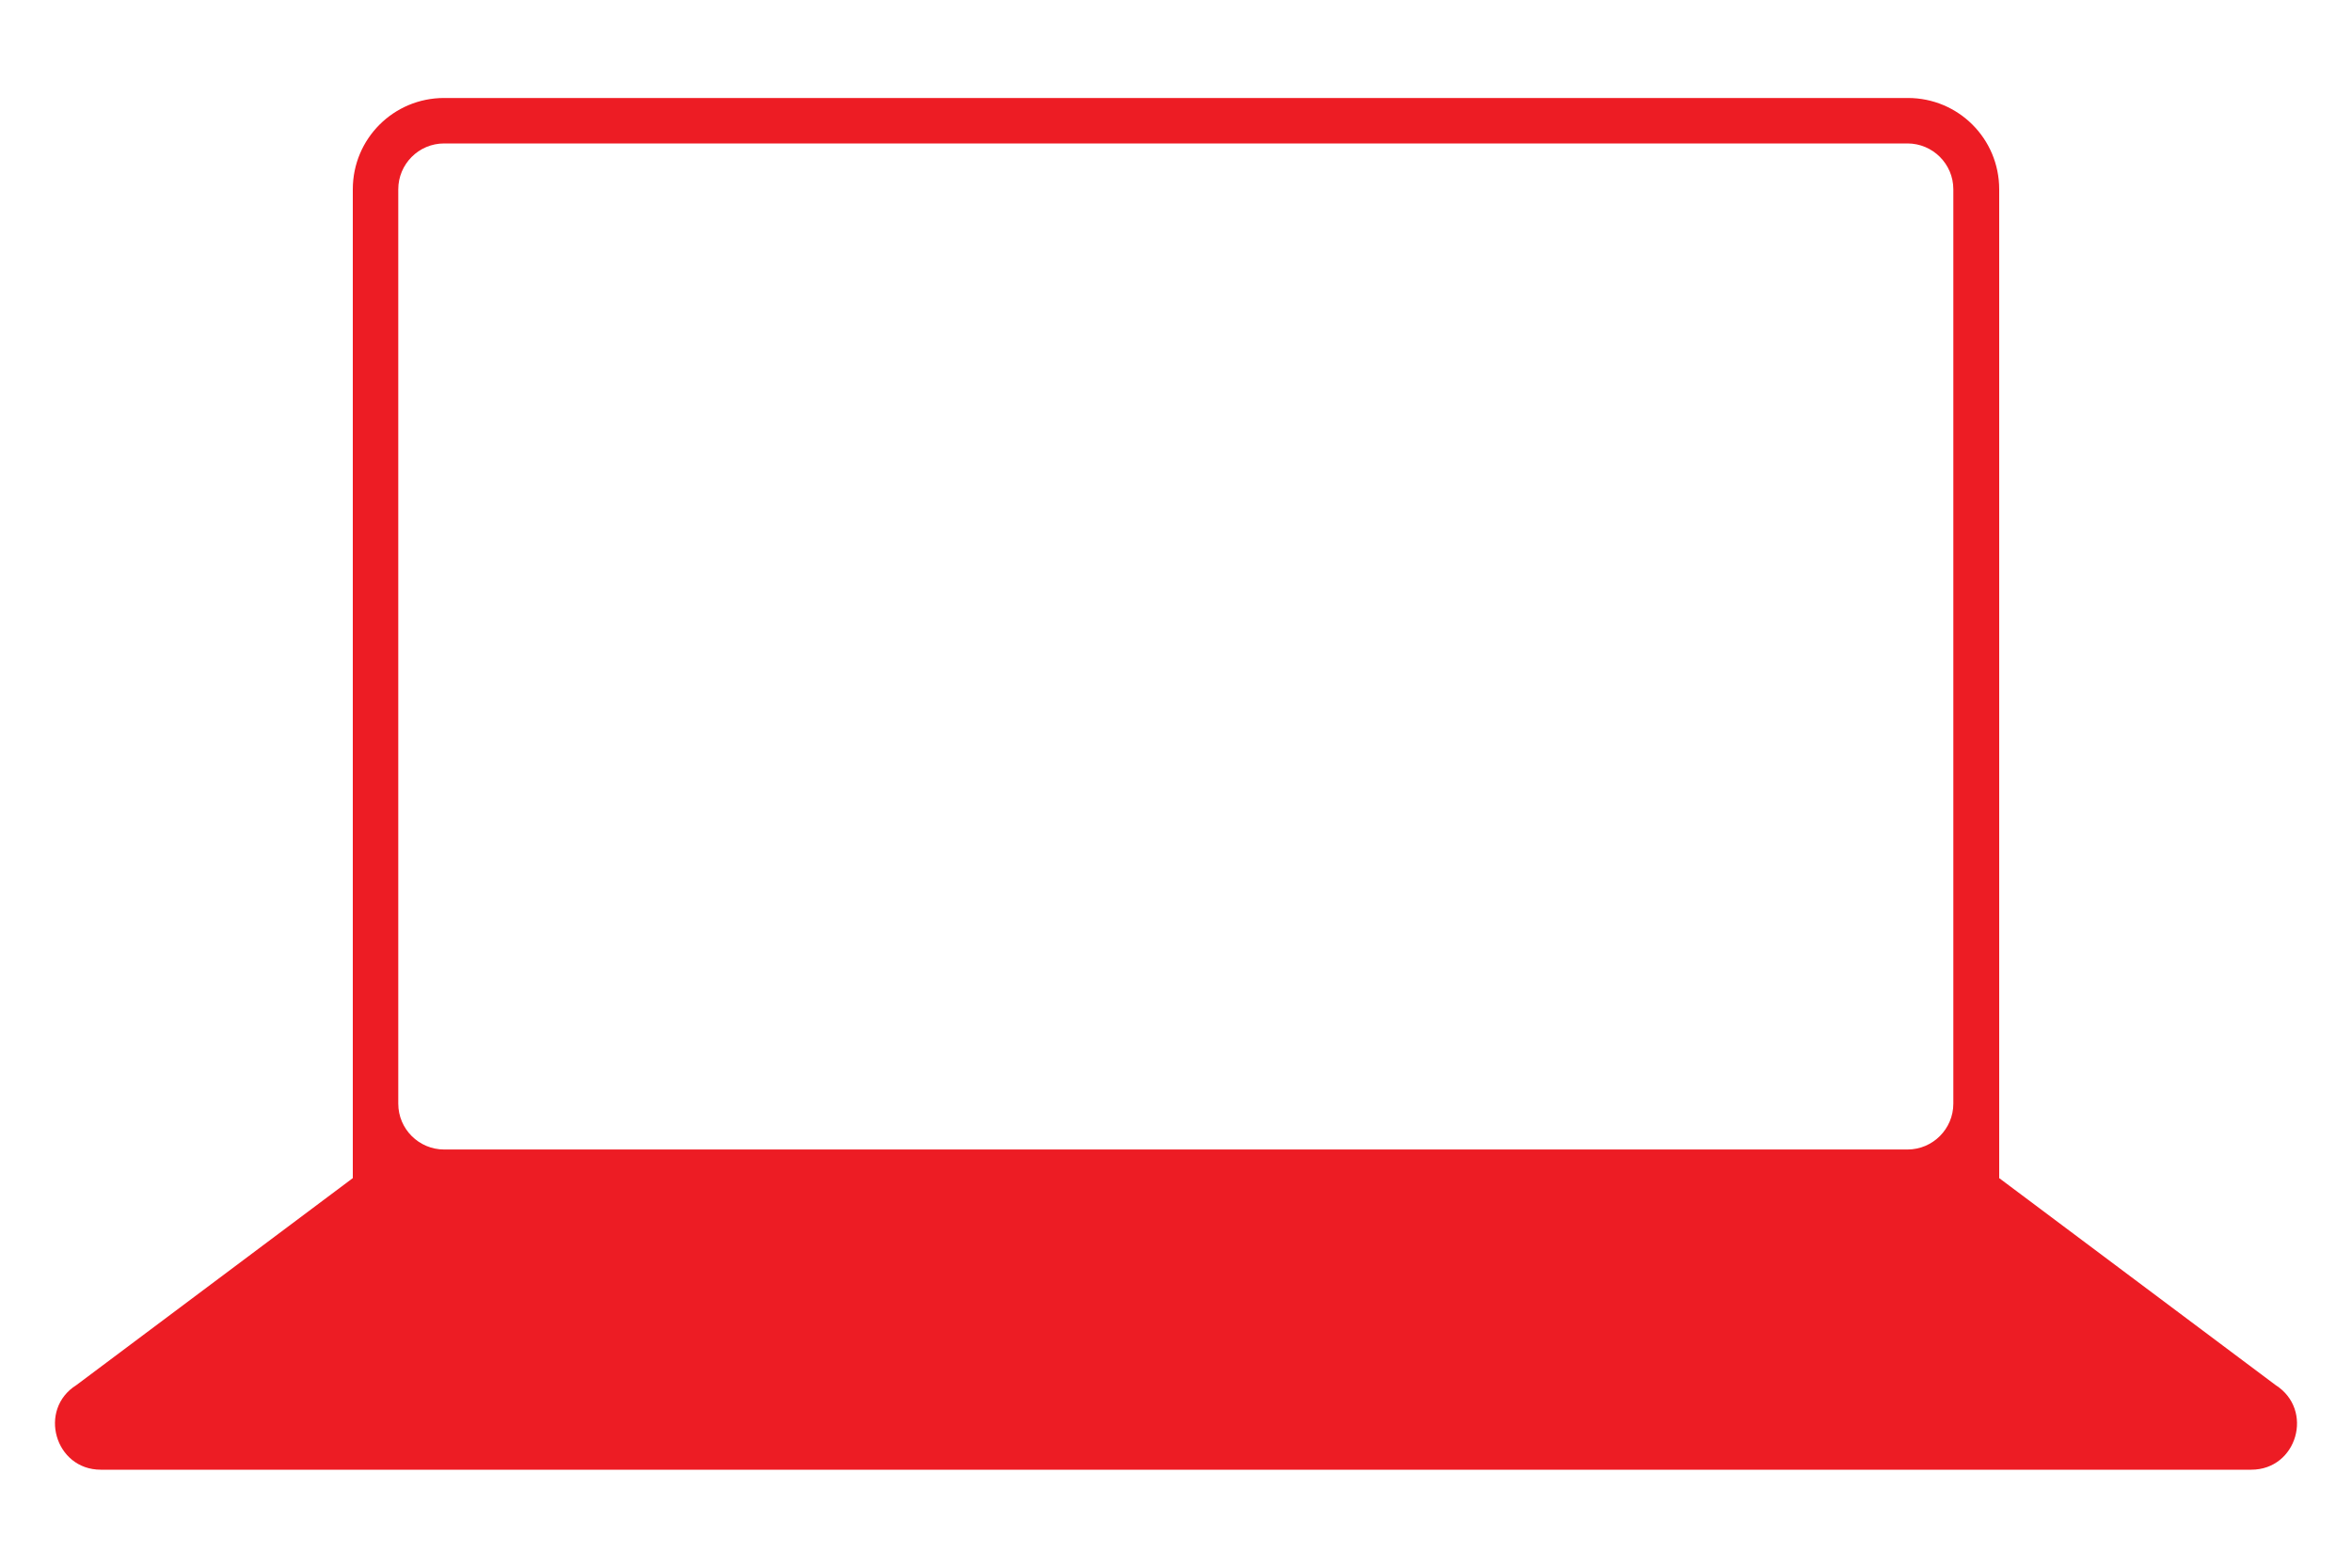 <?xml version="1.0" encoding="UTF-8"?> <svg xmlns="http://www.w3.org/2000/svg" id="Layer_1" version="1.1" viewBox="0 0 60 40"><defs><style> .st0 { fill: #ed1c24; } </style></defs><path class="st0" d="M58.05,35.34l-7.05-5.28V4.83c0-1.29-1.04-2.33-2.33-2.33H11.33c-1.29,0-2.33,1.04-2.33,2.33v25.23l-7.05,5.28c-.99.62-.55,2.16.62,2.16h54.86c1.17,0,1.61-1.53.62-2.16ZM11.33,29.33c-.64,0-1.17-.52-1.17-1.17V4.83c0-.64.52-1.17,1.17-1.17h37.33c.64,0,1.17.52,1.17,1.17v23.33c0,.64-.52,1.17-1.17,1.17H11.33Z"></path></svg> 